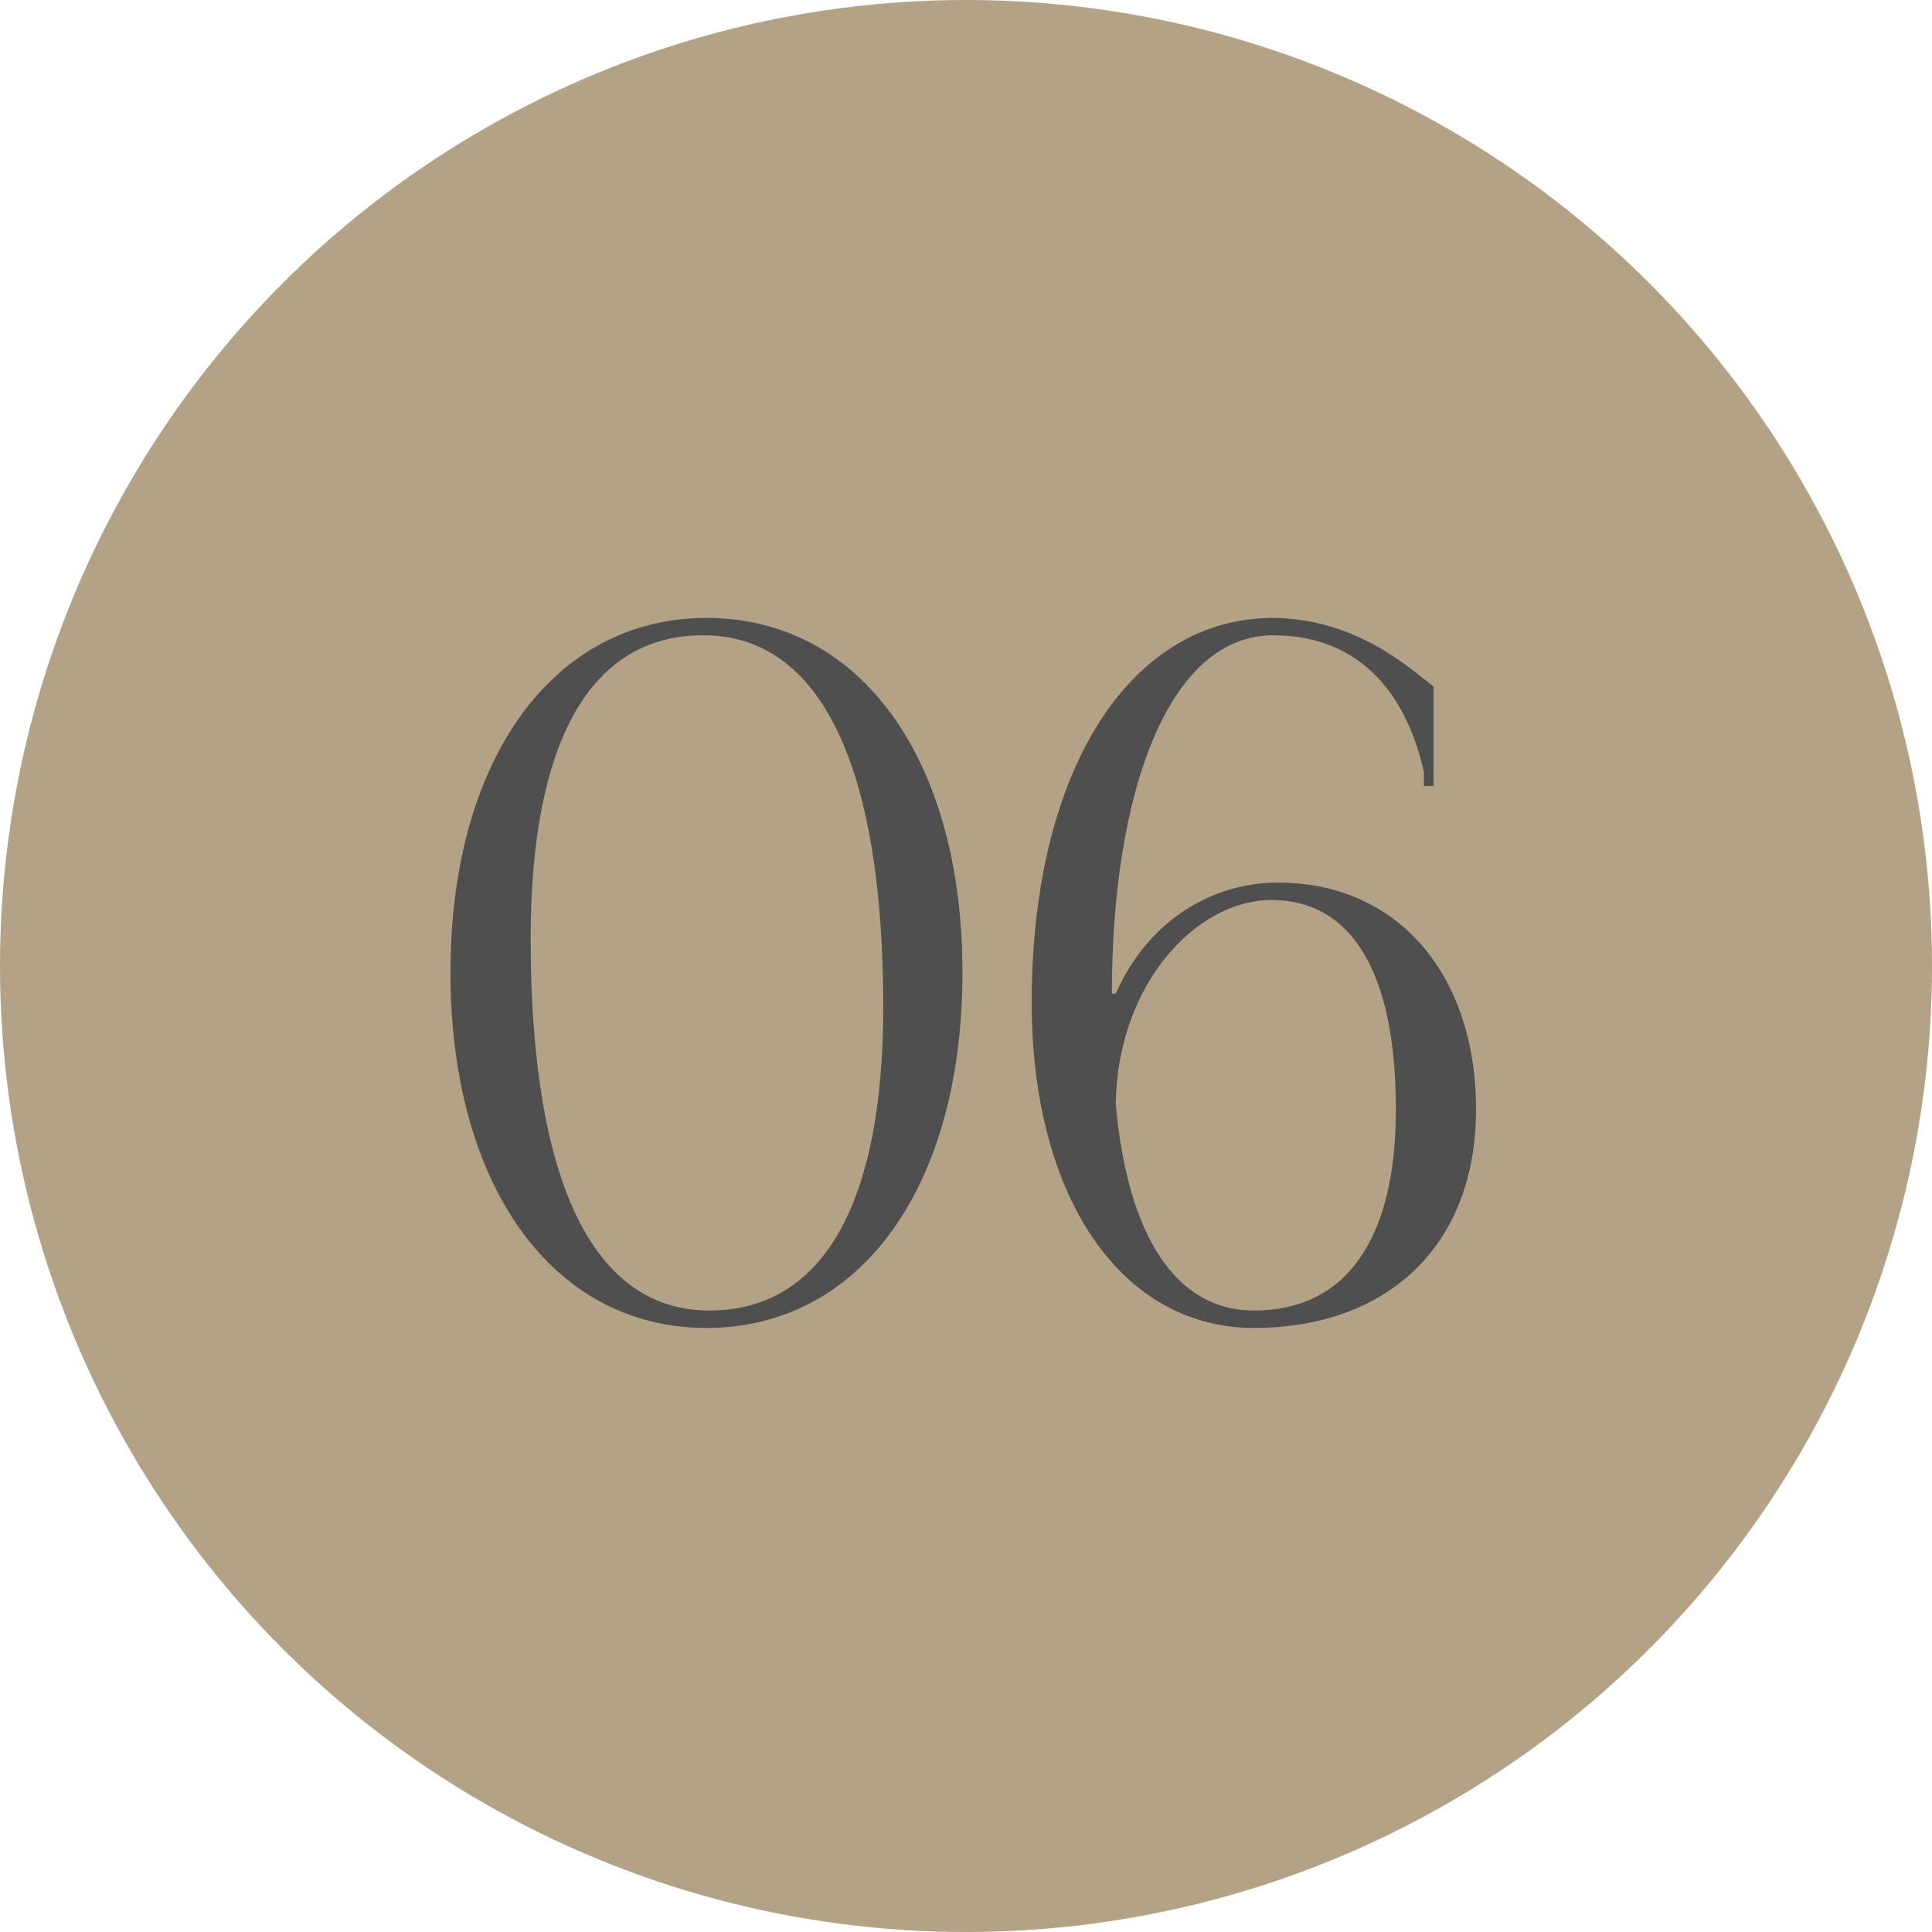 <?xml version="1.0" encoding="UTF-8"?> <svg xmlns="http://www.w3.org/2000/svg" width="60" height="60" viewBox="0 0 60 60" fill="none"> <circle cx="30" cy="30" r="30" fill="#B4A287"></circle> <path d="M21.85 19.73C25.48 19.73 27.43 23.78 27.43 31.28C27.43 37.4 25.54 40.7 22.03 40.7C18.4 40.7 16.48 36.65 16.48 29.15C16.48 23.03 18.34 19.73 21.82 19.73H21.85ZM21.94 19.19C17.17 19.19 13.99 23.6 13.99 30.2C13.99 36.83 17.17 41.24 21.94 41.24C26.74 41.24 29.89 36.83 29.89 30.2C29.89 23.6 26.74 19.19 21.94 19.19ZM44.52 21.32C43.77 20.75 42.15 19.22 39.54 19.19C35.07 19.19 32.04 23.96 32.04 31.13C32.04 37.19 34.83 41.24 38.94 41.24C43.08 41.24 45.84 38.69 45.84 34.46C45.84 30.23 43.38 27.41 39.69 27.41C37.68 27.41 35.67 28.55 34.65 30.86H34.53C34.53 24.65 36.27 19.73 39.54 19.73C42.66 19.73 43.83 22.16 44.22 23.99V24.41H44.52V21.32ZM43.35 34.46C43.35 38.51 41.79 40.7 38.94 40.7C36.51 40.7 35.01 38.36 34.65 34.28C34.71 30.5 37.2 27.95 39.48 27.95C42 27.95 43.35 30.23 43.35 34.46Z" fill="#4F4F4F"></path> </svg> 